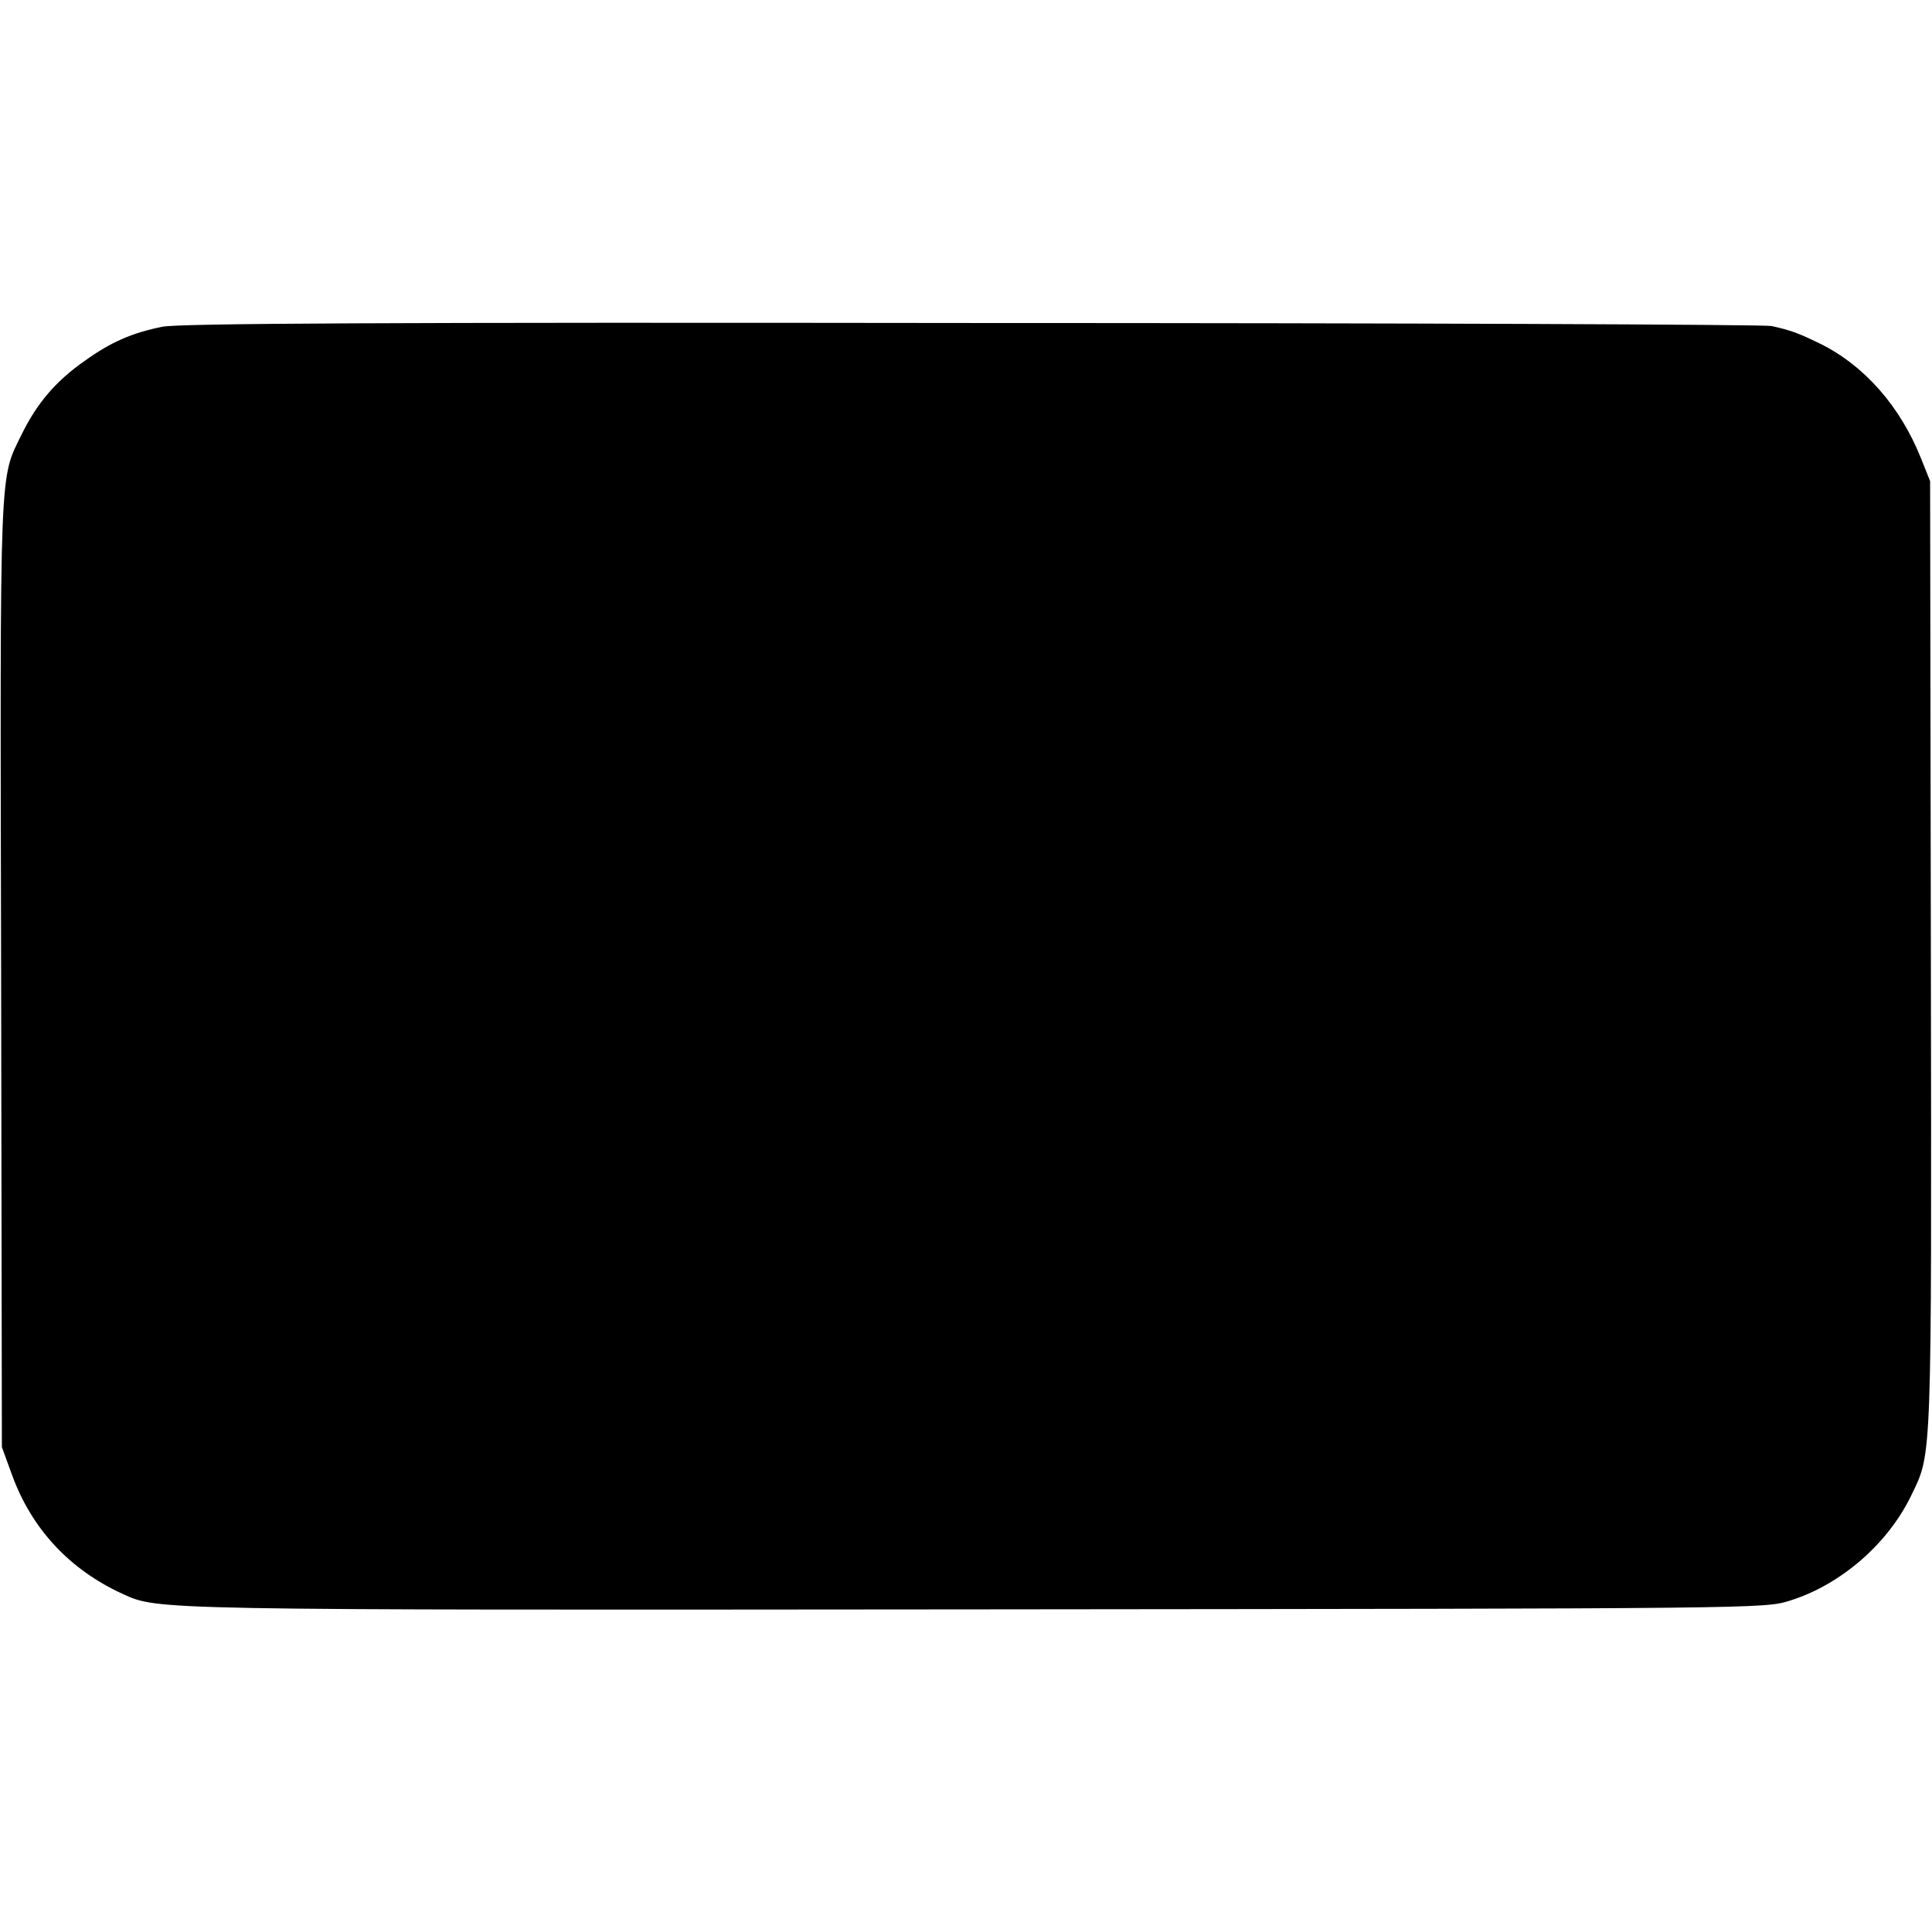 <?xml version="1.0" standalone="no"?>
<!DOCTYPE svg PUBLIC "-//W3C//DTD SVG 20010904//EN"
 "http://www.w3.org/TR/2001/REC-SVG-20010904/DTD/svg10.dtd">
<svg version="1.0" xmlns="http://www.w3.org/2000/svg"
 width="512pt" height="512pt" viewBox="0 0 512 512"
 preserveAspectRatio="xMidYMid meet">
<g transform="translate(0,512) scale(0.1,-0.1)"
fill="#000000" stroke="none">
<path d="M430 4254 c-80 -16 -137 -41 -205 -90 -76 -53 -126 -111 -167 -194
-60 -123 -58 -61 -55 -1430 l2 -1255 27 -74 c52 -143 153 -251 293 -315 95
-43 68 -43 2260 -41 2089 2 2090 2 2158 23 135 42 261 151 323 281 54 112 53
78 51 1431 l-2 1255 -24 60 c-55 138 -150 246 -267 304 -60 29 -76 35 -129 47
-16 4 -970 8 -2120 8 -1555 2 -2104 -1 -2145 -10z"/>
</g>
</svg>

